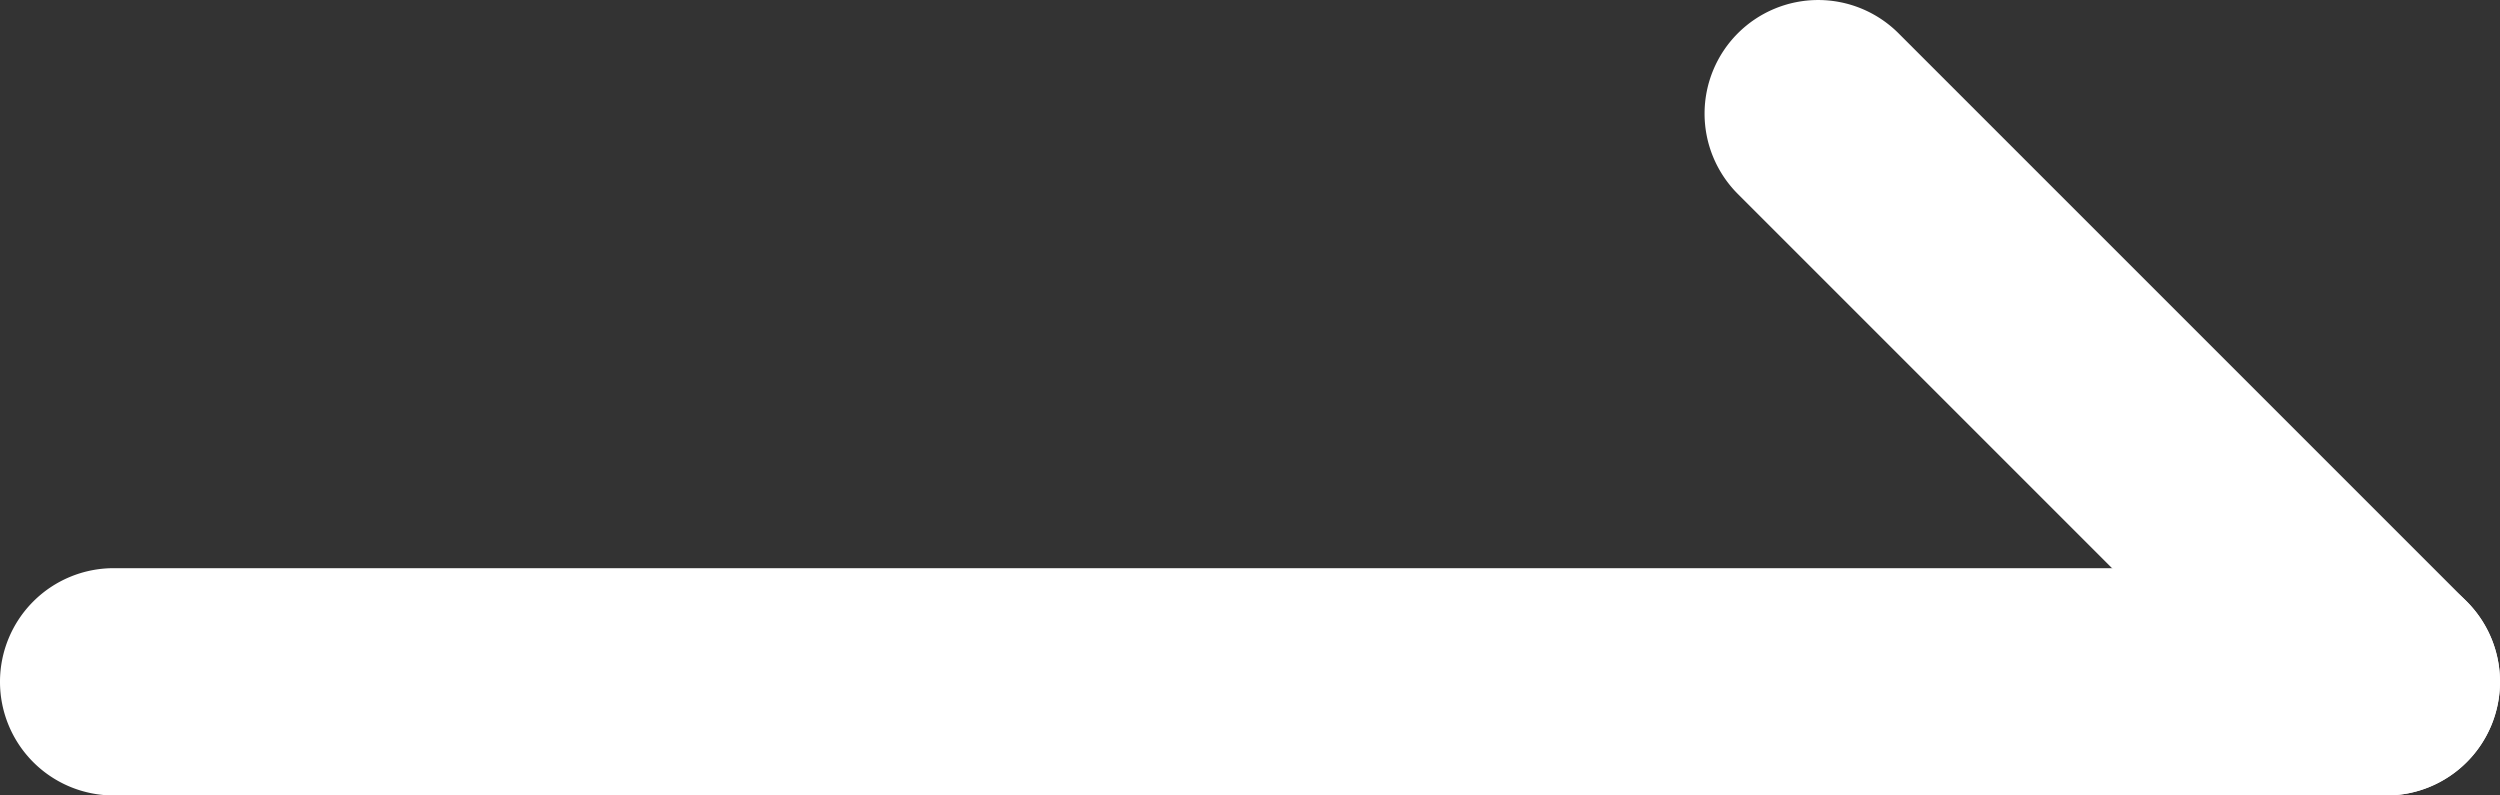 <svg xmlns="http://www.w3.org/2000/svg" width="22" height="7" viewBox="0 0 22 7">
  <rect x="0" y="0" width="22" height="7" fill="#333333" stroke="none"/>
  <defs>
    <style>
      .cls-1 {
        fill: #fff;
      }
    </style>
  </defs>
  <g id="ico_arw" transform="translate(21 6) rotate(180)">
    <path id="線_17" data-name="線 17" class="cls-1" d="M20,1H0A1,1,0,0,1-1,0,1,1,0,0,1,0-1H20a1,1,0,0,1,1,1A1,1,0,0,1,20,1Z" transform="translate(20) rotate(180)"/>
    <path id="線_18" data-name="線 18" class="cls-1" d="M5,6a1,1,0,0,1-.707-.293l-5-5a1,1,0,0,1,0-1.414,1,1,0,0,1,1.414,0l5,5A1,1,0,0,1,5,6Z" transform="translate(5 5) rotate(180)"/>
  </g>
</svg>
